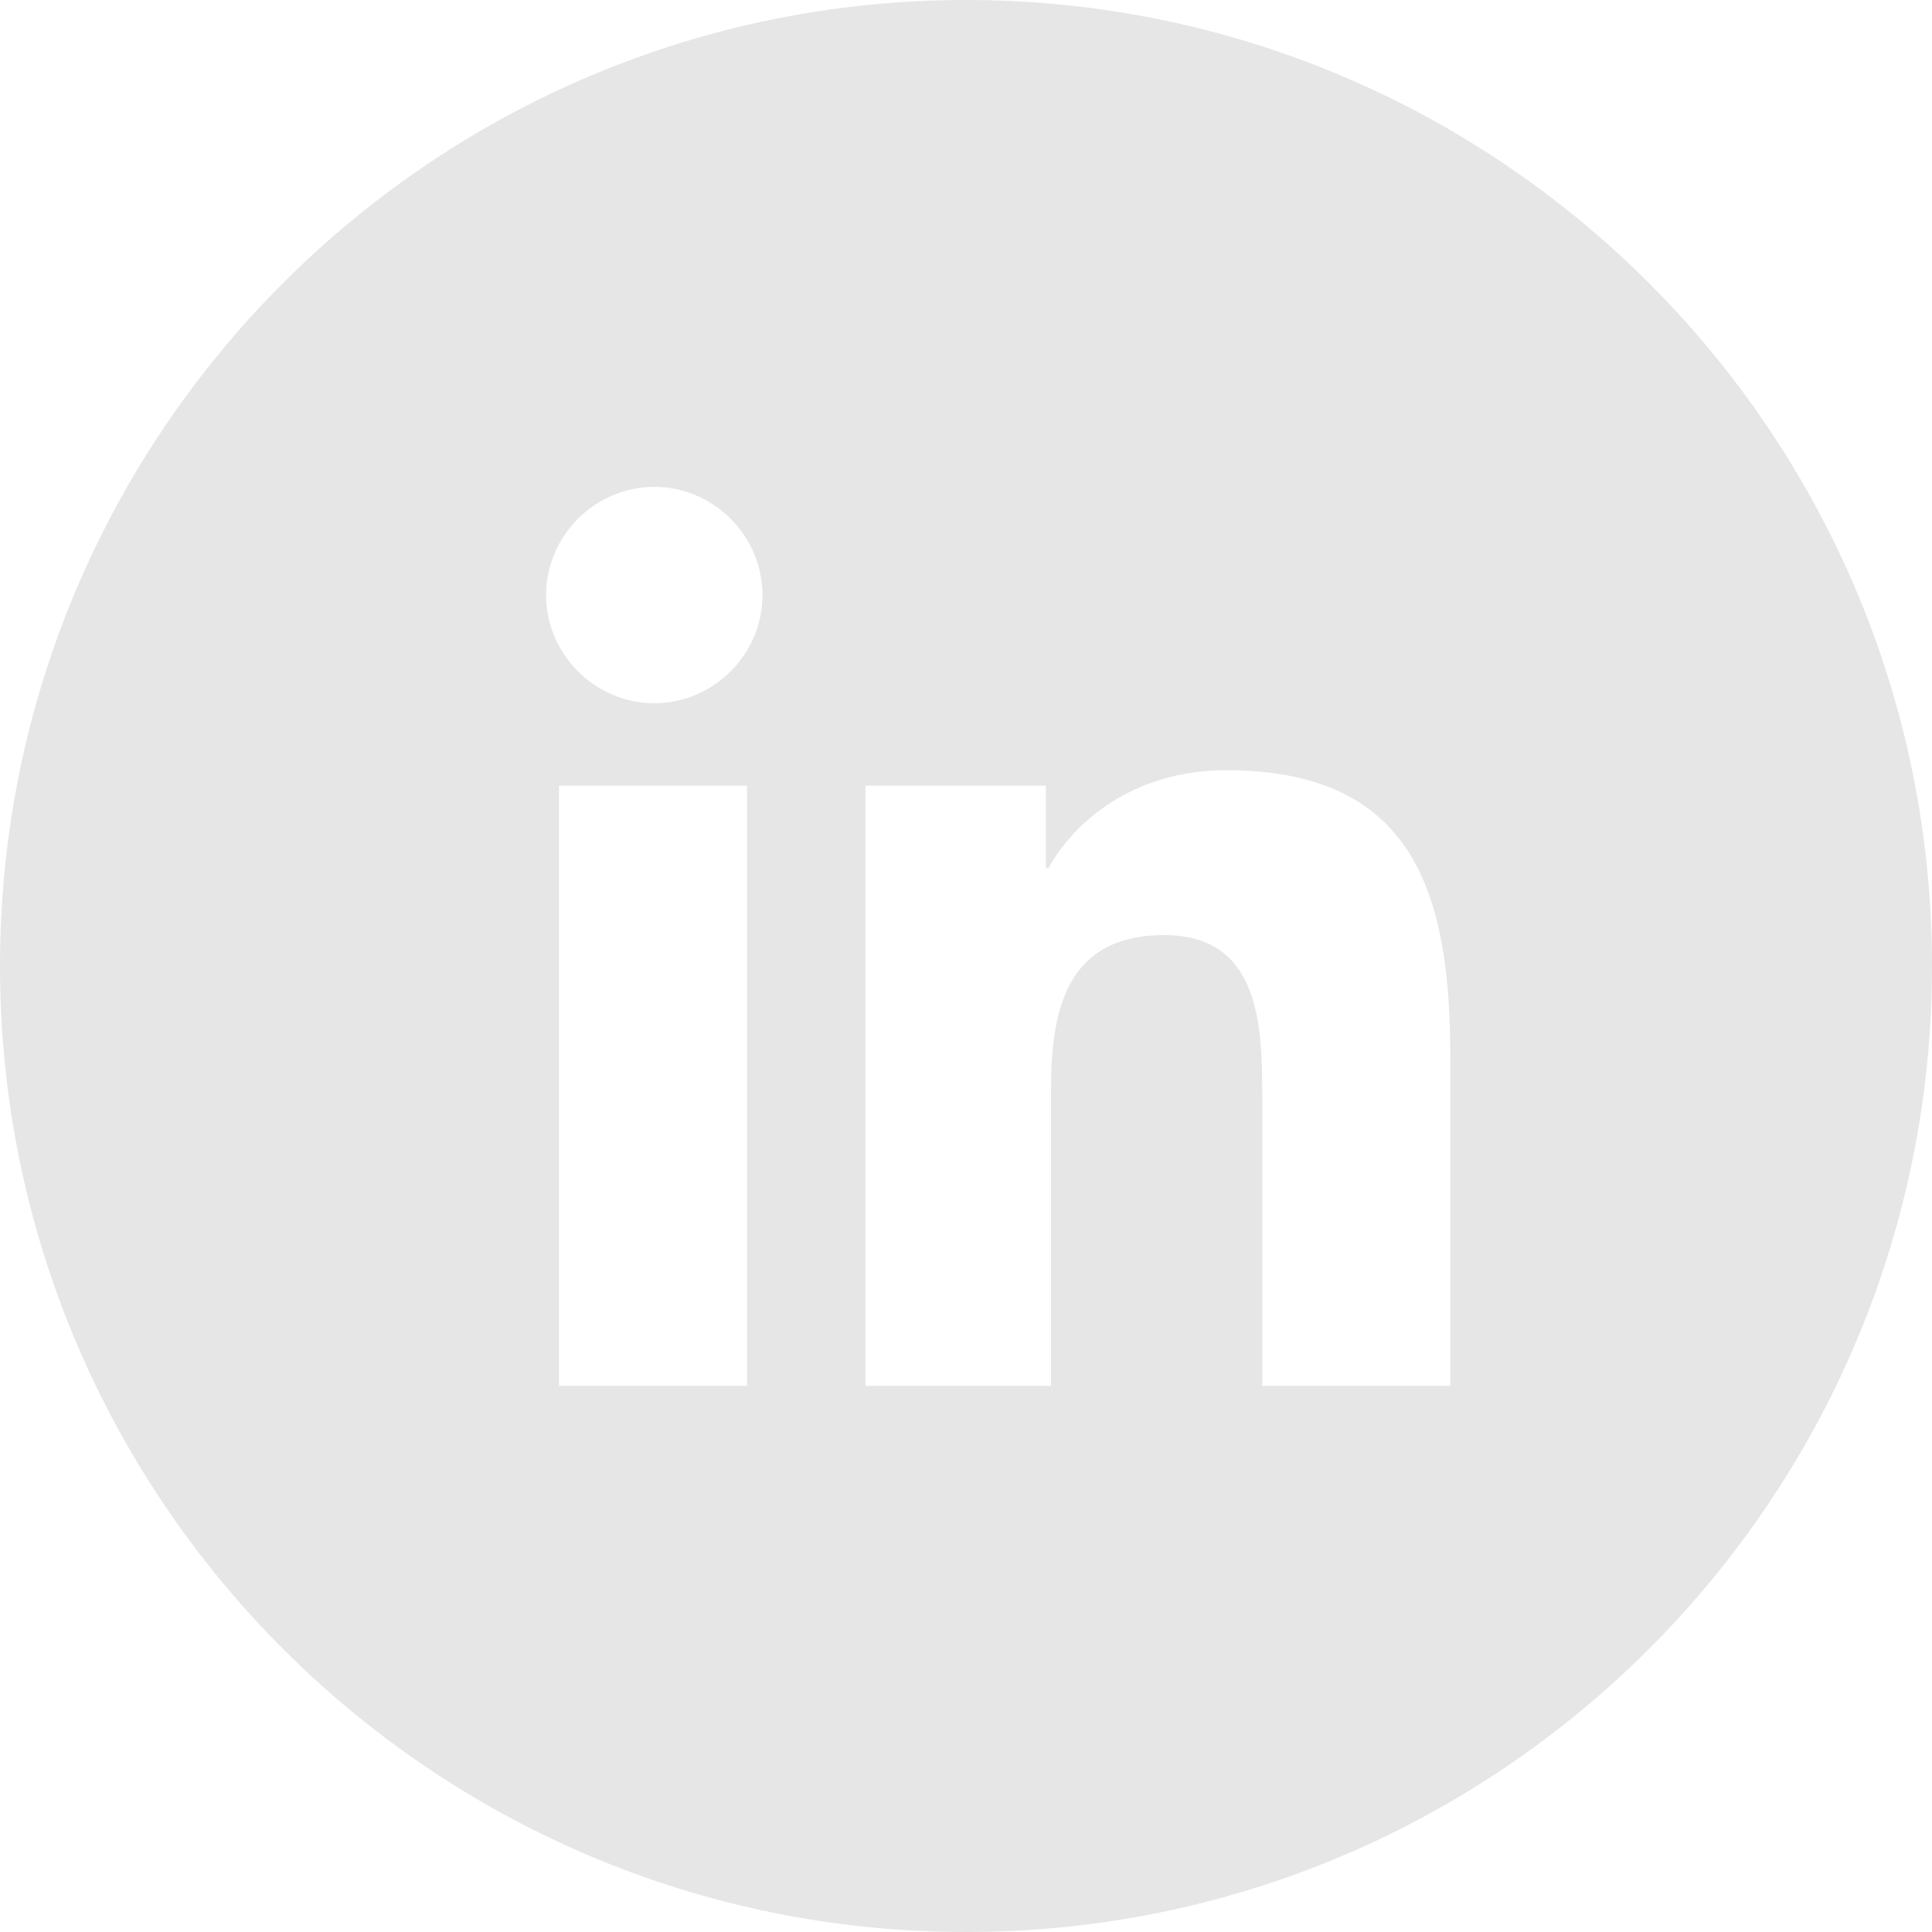 <?xml version="1.0" encoding="utf-8"?>
<!-- Generator: Adobe Illustrator 25.4.1, SVG Export Plug-In . SVG Version: 6.00 Build 0)  -->
<!DOCTYPE svg PUBLIC "-//W3C//DTD SVG 1.1//EN" "http://www.w3.org/Graphics/SVG/1.1/DTD/svg11.dtd">
<svg version="1.1" id="Modo_de_isolamento" xmlns:x="http://ns.adobe.com/Extensibility/1.0/" xmlns:i="http://ns.adobe.com/AdobeIllustrator/10.0/" xmlns:graph="http://ns.adobe.com/Graphs/1.0/"
	 xmlns="http://www.w3.org/2000/svg" xmlns:xlink="http://www.w3.org/1999/xlink" x="0px" y="0px" viewBox="0 0 75 75"
	 style="enable-background:new 0 0 75 75;" xml:space="preserve">
<style type="text/css">
	.st0{fill:#e6e6e6;}
</style>
<g>
	<path class="st0" d="M37.5,0C16.8,0,0,16.8,0,37.5C0,58.2,16.8,75,37.5,75C58.2,75,75,58.2,75,37.5C75,16.8,58.2,0,37.5,0z
		 M29,53.8h-7.3V30.5H29V53.8z M25.4,27.3c-2.3,0-4.2-1.9-4.2-4.2c0-2.3,1.9-4.2,4.2-4.2c2.3,0,4.2,1.9,4.2,4.2
		C29.6,25.4,27.7,27.3,25.4,27.3z M56.2,53.8H49V42.5c0-2.7-0.1-6.2-3.8-6.2c-3.8,0-4.4,2.9-4.4,6v11.5h-7.2V30.5h7v3.2h0.1
		c1-1.8,3.3-3.8,6.9-3.8c7.3,0,8.7,4.8,8.7,11.1V53.8z"/>
</g>
</svg>
